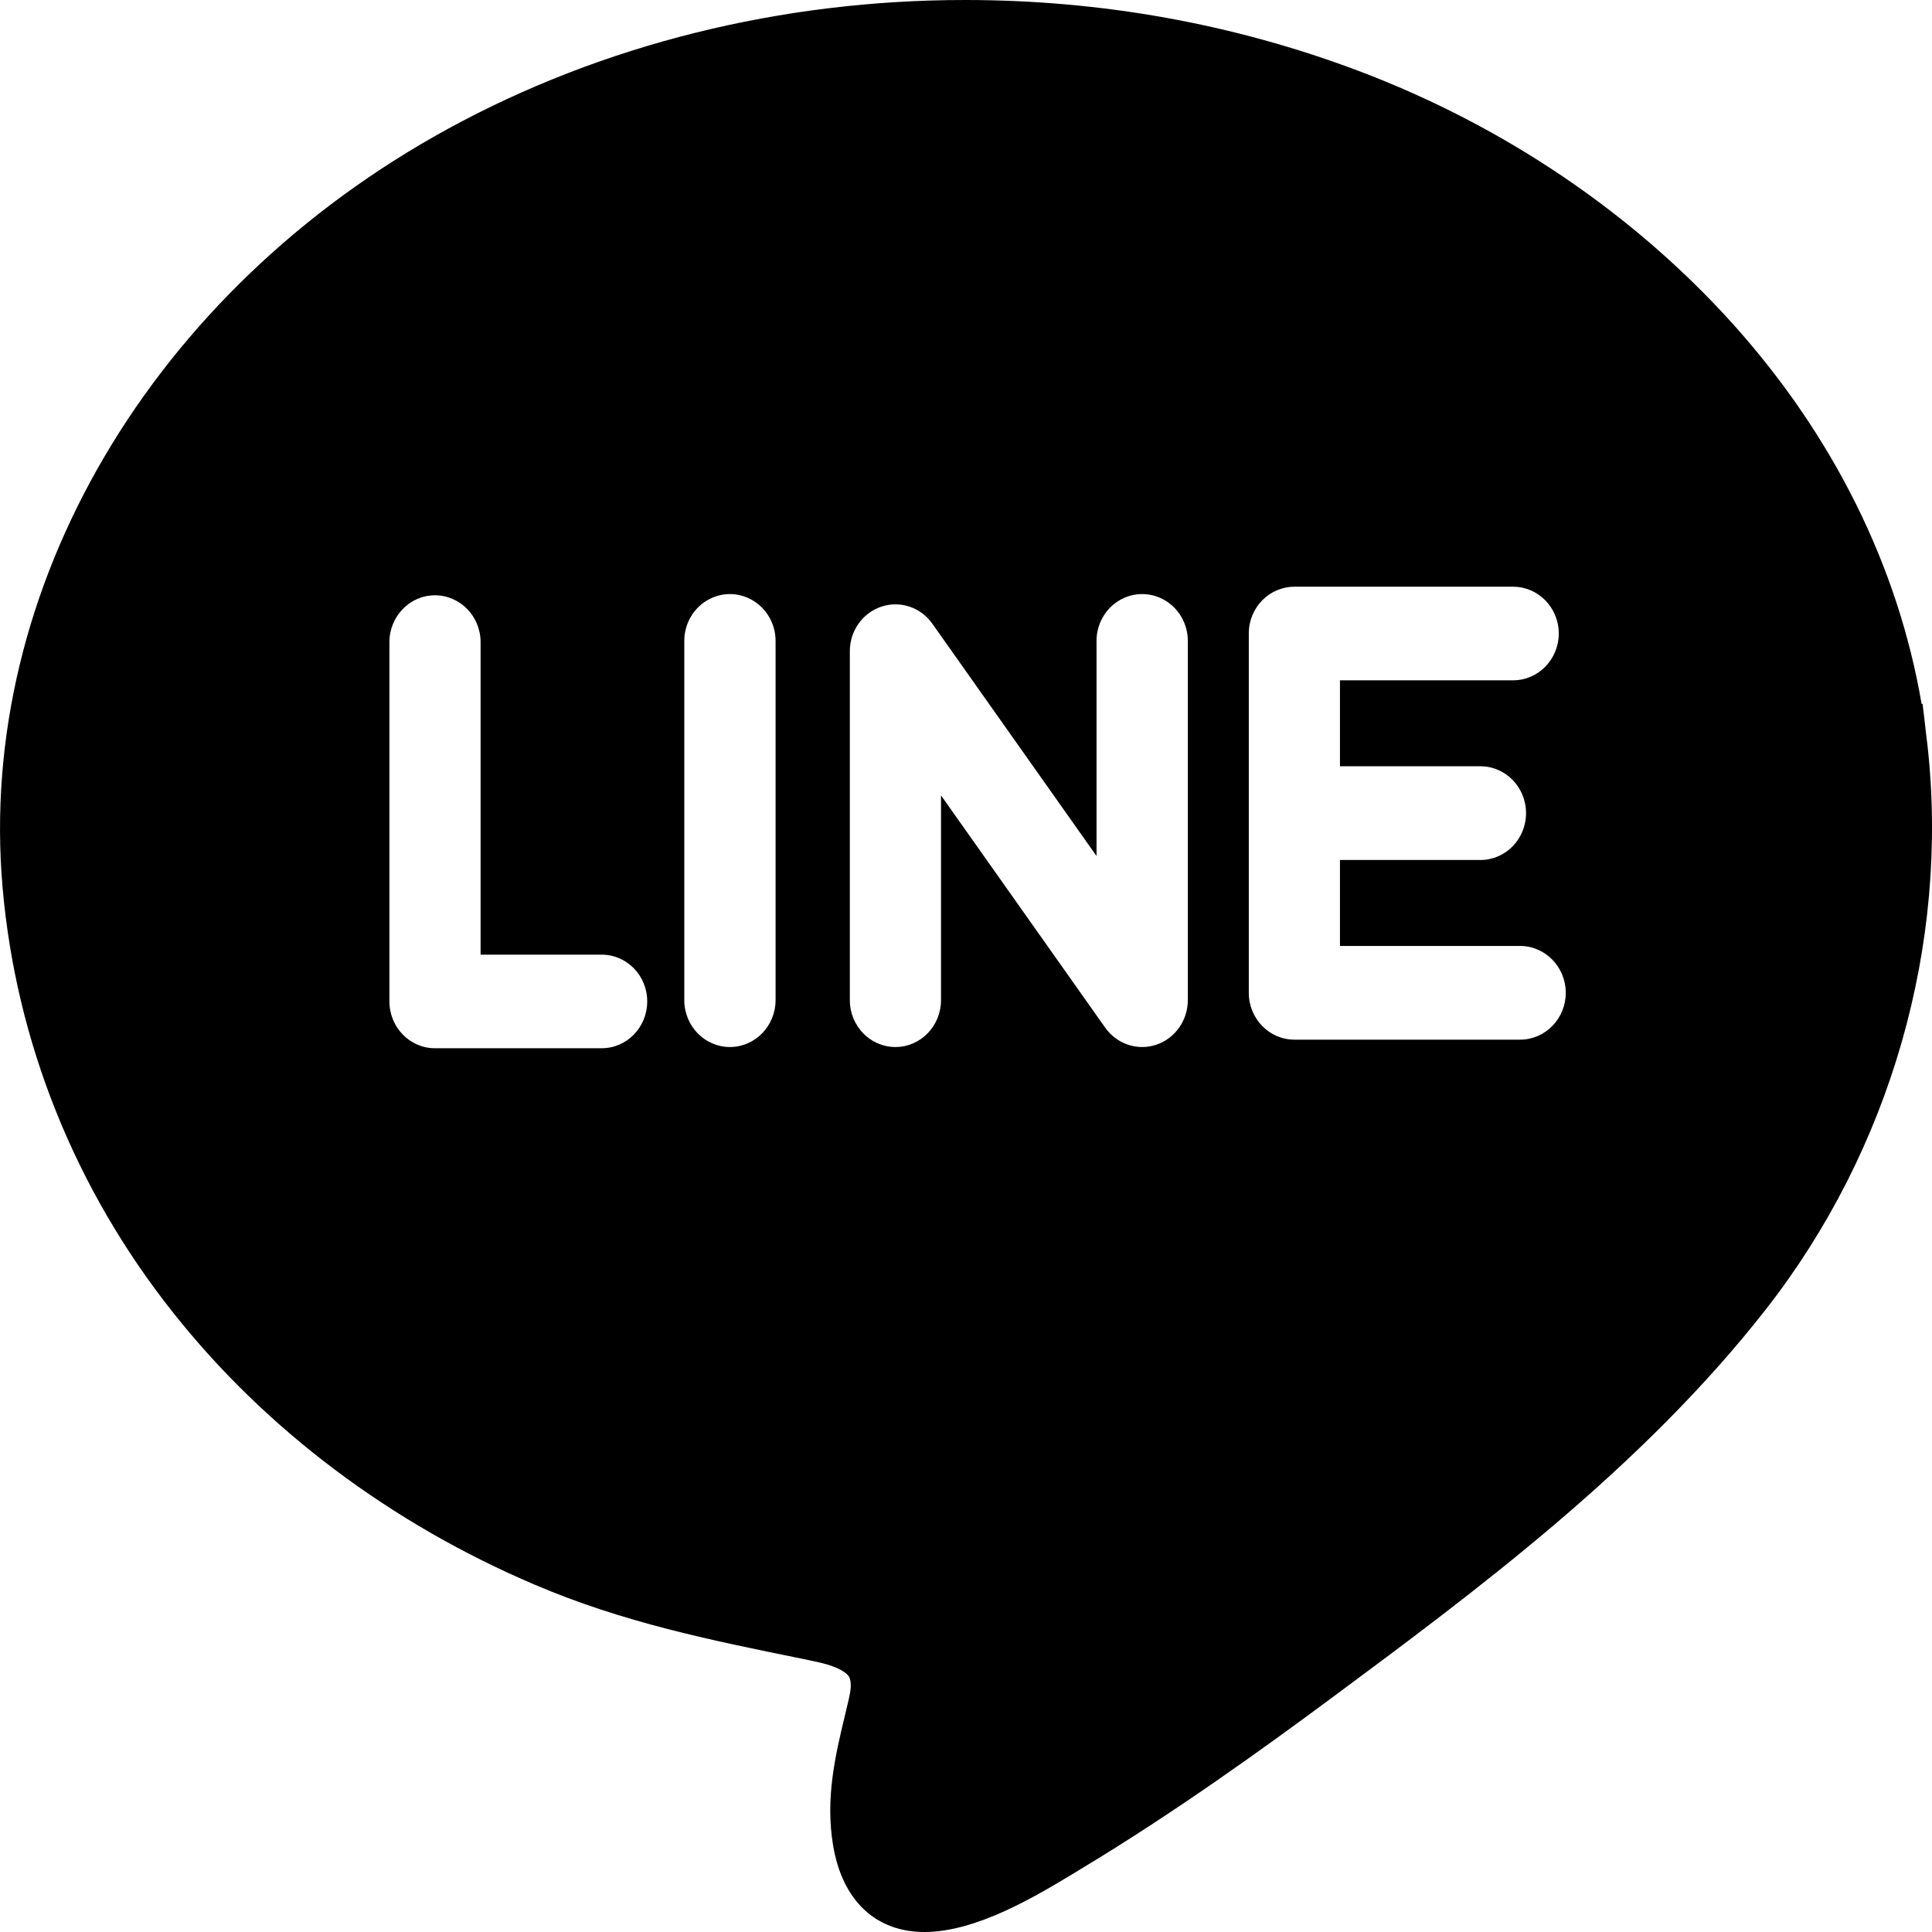 <svg width="16" height="16" viewBox="0 0 16 16" fill="none" xmlns="http://www.w3.org/2000/svg">
    <path
        d="M15.963 6.176L15.963 6.176L15.958 6.134C15.958 6.133 15.958 6.133 15.958 6.132C15.958 6.131 15.958 6.131 15.957 6.13L15.939 5.972C15.935 5.94 15.931 5.904 15.926 5.862L15.922 5.829L15.914 5.83C15.719 4.69 15.183 3.609 14.353 2.685C13.526 1.766 12.452 1.04 11.248 0.586C10.215 0.197 9.12 0 7.992 0C6.469 0 4.99 0.368 3.715 1.064C1.257 2.405 -0.193 4.871 0.021 7.346C0.132 8.627 0.62 9.846 1.434 10.871C2.199 11.837 3.235 12.616 4.429 13.124C5.162 13.437 5.888 13.584 6.657 13.74L6.746 13.759C6.958 13.802 7.015 13.861 7.03 13.884C7.057 13.928 7.043 14.013 7.032 14.06C7.022 14.104 7.011 14.147 7.001 14.191C6.918 14.536 6.833 14.893 6.9 15.287C6.977 15.74 7.252 16 7.656 16H7.656C8.089 16 8.583 15.701 8.909 15.504L8.953 15.477C9.732 15.008 10.466 14.478 11.018 14.069C12.226 13.173 13.596 12.158 14.623 10.845C15.657 9.523 16.144 7.823 15.963 6.176ZM4.983 8.681H3.602C3.394 8.681 3.225 8.508 3.225 8.293V5.318C3.225 5.104 3.394 4.93 3.602 4.93C3.811 4.93 3.98 5.104 3.98 5.318V7.906H4.983C5.191 7.906 5.36 8.079 5.36 8.293C5.36 8.508 5.191 8.681 4.983 8.681ZM6.423 8.283C6.423 8.497 6.253 8.671 6.045 8.671C5.836 8.671 5.667 8.497 5.667 8.283V5.308C5.667 5.093 5.836 4.92 6.045 4.92C6.253 4.92 6.423 5.093 6.423 5.308V8.283ZM9.837 8.283C9.837 8.451 9.731 8.6 9.576 8.652C9.537 8.665 9.498 8.671 9.459 8.671C9.34 8.671 9.226 8.613 9.153 8.511L7.793 6.587V8.283C7.793 8.497 7.624 8.671 7.416 8.671C7.207 8.671 7.038 8.497 7.038 8.283V5.393C7.038 5.225 7.143 5.076 7.299 5.024C7.455 4.972 7.625 5.029 7.721 5.165L9.081 7.089V5.308C9.081 5.093 9.25 4.92 9.459 4.92C9.668 4.92 9.837 5.093 9.837 5.308V8.283ZM12.589 8.61H10.72C10.511 8.61 10.342 8.436 10.342 8.222V6.734V5.246C10.342 5.032 10.511 4.859 10.72 4.859H12.531C12.739 4.859 12.909 5.032 12.909 5.246C12.909 5.461 12.739 5.634 12.531 5.634H11.097V6.346H12.261C12.469 6.346 12.638 6.52 12.638 6.734C12.638 6.948 12.469 7.122 12.261 7.122H11.097V7.834H12.589C12.797 7.834 12.967 8.008 12.967 8.222C12.967 8.436 12.797 8.61 12.589 8.61Z"
        fill="#000000" />
</svg>